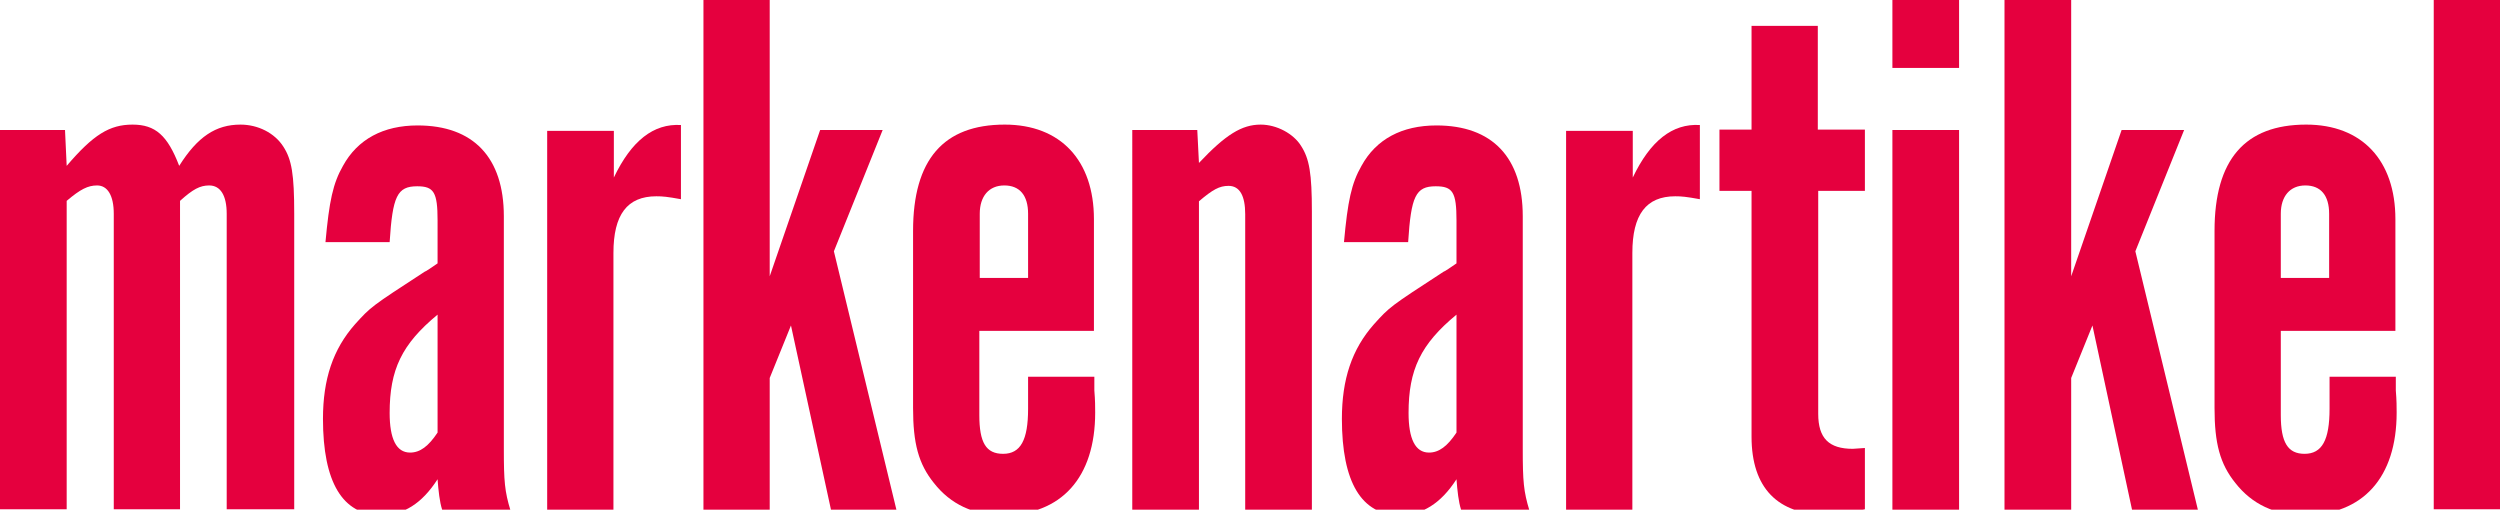 <?xml version="1.0" encoding="utf-8"?>
<!-- Generator: Adobe Illustrator 25.4.1, SVG Export Plug-In . SVG Version: 6.00 Build 0)  -->
<svg version="1.1" id="layer" xmlns="http://www.w3.org/2000/svg" xmlns:xlink="http://www.w3.org/1999/xlink" x="0px" y="0px"
	 viewBox="0 0 599.9 122.3" style="enable-background:new 0 0 599.9 122.3;" xml:space="preserve">
<style type="text/css">
	.st0{fill:#E5003E;}
</style>
<path class="st0" d="M0,31.2h15.6l0.4,8.6c6.4-7.5,10.3-9.9,15.8-9.9s8.4,2.6,11.2,9.9c4.4-7,8.8-9.9,14.7-9.9c4.2,0,8.2,2,10.3,5.3
	c2,3.1,2.6,6.6,2.6,16.1v70.9H54.4V51.3c0-4.4-1.5-6.8-4.2-6.8c-2.2,0-3.9,0.9-7,3.7v74H27.3V51.3c0-4.4-1.5-6.8-4-6.8
	c-2.2,0-4,0.9-7.3,3.7v74H0V31.2z"/>
<path class="st0" d="M105,75.5c-8.6,7.1-11.5,13.2-11.5,23.6c0,6.2,1.6,9.5,4.9,9.5c2.4,0,4.4-1.5,6.6-4.8V75.5z M106.1,122.3
	c-0.6-1.8-0.9-4.6-1.1-7.3c-3.8,5.9-8.2,8.6-13.6,8.6c-9.2,0-13.9-7.9-13.9-23.1c0-9.5,2.4-16.7,7.7-22.7c3.8-4.2,3.8-4.2,16.7-12.6
	c0.2,0,1.8-1.1,3.1-2V52.9c0-6.8-0.9-8.2-4.9-8.2c-4.8,0-5.9,2.4-6.6,13.4H78.1c0.9-9.9,1.8-14.1,4.2-18.3c3.5-6.4,9.7-9.7,17.9-9.7
	c13.4,0,20.7,7.7,20.7,21.8v55.9c0,7.7,0.2,10.1,1.6,14.7h-16.4V122.3z"/>
<path class="st0" d="M147.3,31.2v11.4c4.2-8.8,9.5-13,16.1-12.6v17.8c-3.3-0.6-4.4-0.7-5.9-0.7c-7,0-10.3,4.4-10.3,13.6v61.8h-15.9
	V31.4h16V31.2z"/>
<polygon class="st0" points="215.1,122.3 199.4,122.3 189.8,78.1 184.7,90.7 184.7,122.3 168.8,122.3 168.8,0 184.7,0 184.7,66.3 
	196.8,31.2 211.8,31.2 200.1,60.3 "/>
<g>
	<path class="st0" d="M246.7,66.7V51.3c0-4.4-2-6.8-5.7-6.8s-5.9,2.6-5.9,6.8v15.4H246.7z M262.6,90.4v3.3c0.2,2.4,0.2,3.9,0.2,5.3
		c0,15.6-8.1,24.6-22.2,24.6c-7,0-12.5-2.6-16.5-7.7c-3.7-4.6-5-9.5-5-18V55.4c0-17.1,7.3-25.5,22-25.5c13.4,0,21.4,8.6,21.4,22.7
		v26.8H235v20.2c0,6.6,1.6,9.3,5.7,9.3c4.2,0,6-3.3,6-10.8v-4v-3.7L262.6,90.4L262.6,90.4z"/>
	<path class="st0" d="M287.3,31.2l0.4,7.9c6.4-6.8,10.3-9.2,14.8-9.2c3.9,0,7.9,2.2,9.7,5.1c2,3.1,2.6,6.6,2.6,15.8v71.5h-16V51.4
		c0-4.4-1.3-6.8-4-6.8c-2.2,0-3.8,0.9-7.1,3.7v74h-16V31.2H287.3z"/>
	<path class="st0" d="M349.5,75.5c-8.6,7.1-11.5,13.2-11.5,23.6c0,6.2,1.6,9.5,4.9,9.5c2.4,0,4.4-1.5,6.6-4.8V75.5z M350.6,122.3
		c-0.6-1.8-0.9-4.6-1.1-7.3c-3.8,5.9-8.3,8.6-13.6,8.6c-9.2,0-13.9-7.9-13.9-23.1c0-9.5,2.4-16.7,7.7-22.7
		c3.8-4.2,3.8-4.2,16.7-12.6c0.2,0,1.8-1.1,3.1-2V52.9c0-6.8-0.9-8.2-5-8.2c-4.8,0-5.9,2.4-6.6,13.4h-15.4
		c0.9-9.9,1.8-14.1,4.2-18.3c3.5-6.4,9.7-9.7,18-9.7c13.4,0,20.7,7.7,20.7,21.8v55.9c0,7.7,0.2,10.1,1.6,14.7h-16.4V122.3z"/>
	<path class="st0" d="M391.8,31.2v11.4c4.2-8.8,9.5-13,16.1-12.6v17.8c-3.3-0.6-4.4-0.7-5.9-0.7c-7,0-10.3,4.4-10.3,13.6v61.8h-15.9
		V31.4h16V31.2z"/>
	<path class="st0" d="M436.3,45.8v53.5c0,5.9,2.6,8.4,8.3,8.4l2.9-0.2v14.7c-4.6,0.9-6.6,1.3-9.2,1.3c-11.7,0-18-6.4-18-18.7v-59
		h-7.7V31.1h7.7V6.2h15.9v24.9h11.3v14.7L436.3,45.8L436.3,45.8z"/>
</g>
<path class="st0" d="M470.1,122.3h-16V31.2h16V122.3z M470.1,16.3h-16V0h16V16.3z"/>
<polygon class="st0" points="527.4,122.3 511.6,122.3 502.1,78.1 497,90.7 497,122.3 481,122.3 481,0 497,0 497,66.3 509.1,31.2 
	524.1,31.2 512.4,60.3 "/>
<g>
	<path class="st0" d="M558.9,66.7V51.3c0-4.4-2-6.8-5.7-6.8s-5.9,2.6-5.9,6.8v15.4H558.9z M574.9,90.4v3.3c0.2,2.4,0.2,3.9,0.2,5.3
		c0,15.6-8.1,24.6-22.2,24.6c-7,0-12.5-2.6-16.5-7.7c-3.7-4.6-5-9.5-5-18V55.4c0-17.1,7.3-25.5,22-25.5c13.4,0,21.4,8.6,21.4,22.7
		v26.8h-27.5v20.2c0,6.6,1.7,9.3,5.7,9.3c4.2,0,6-3.3,6-10.8v-4v-3.7L574.9,90.4L574.9,90.4z"/>
</g>
<rect x="584" class="st0" width="15.9" height="122.2"/>
</svg>
